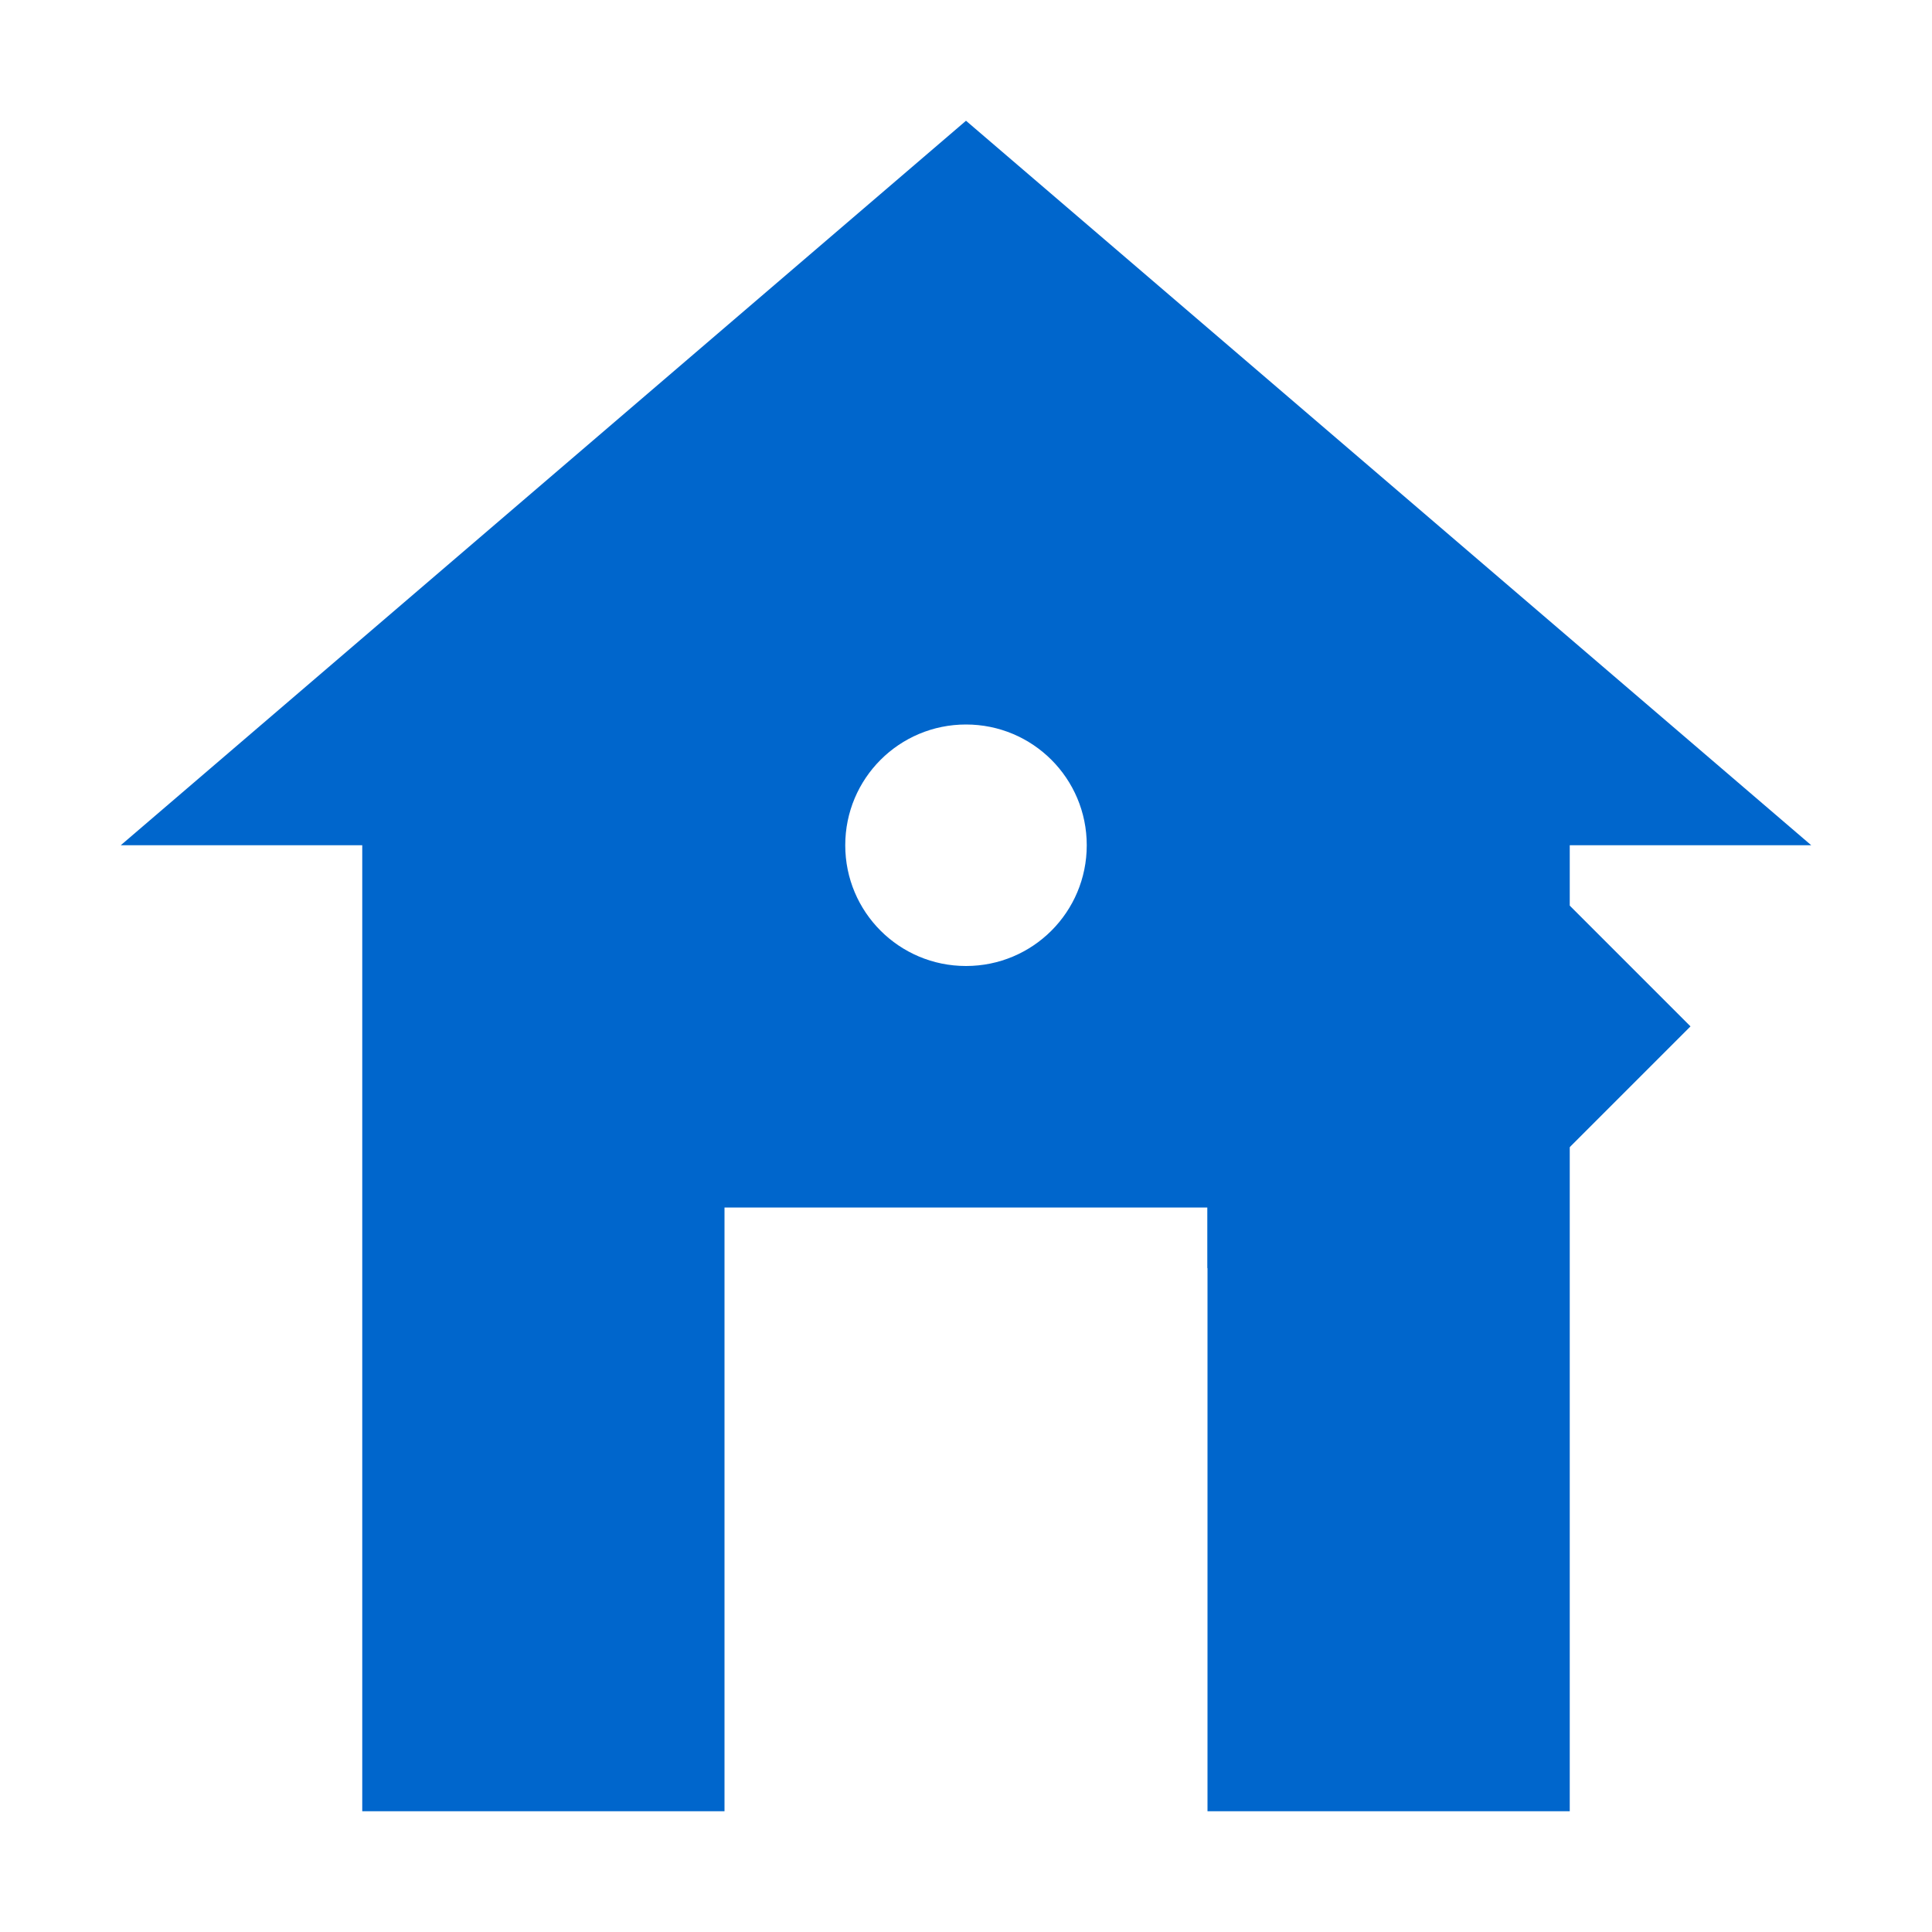 <svg xmlns="http://www.w3.org/2000/svg" viewBox="0 0 512 512" fill="#0066cc">
  <path d="M256,32L32,224h64v256h96V320h128v160h96V224h64L256,32z M288,224c0,17.7-14.3,32-32,32s-32-14.3-32-32s14.3-32,32-32
  S288,206.3,288,224z"/>
  <path d="M352,272l-32,32v32l32,32l96-96l-32-32L352,272z M384,304l-32,32l-16-16l32-32L384,304z"/>
</svg>

